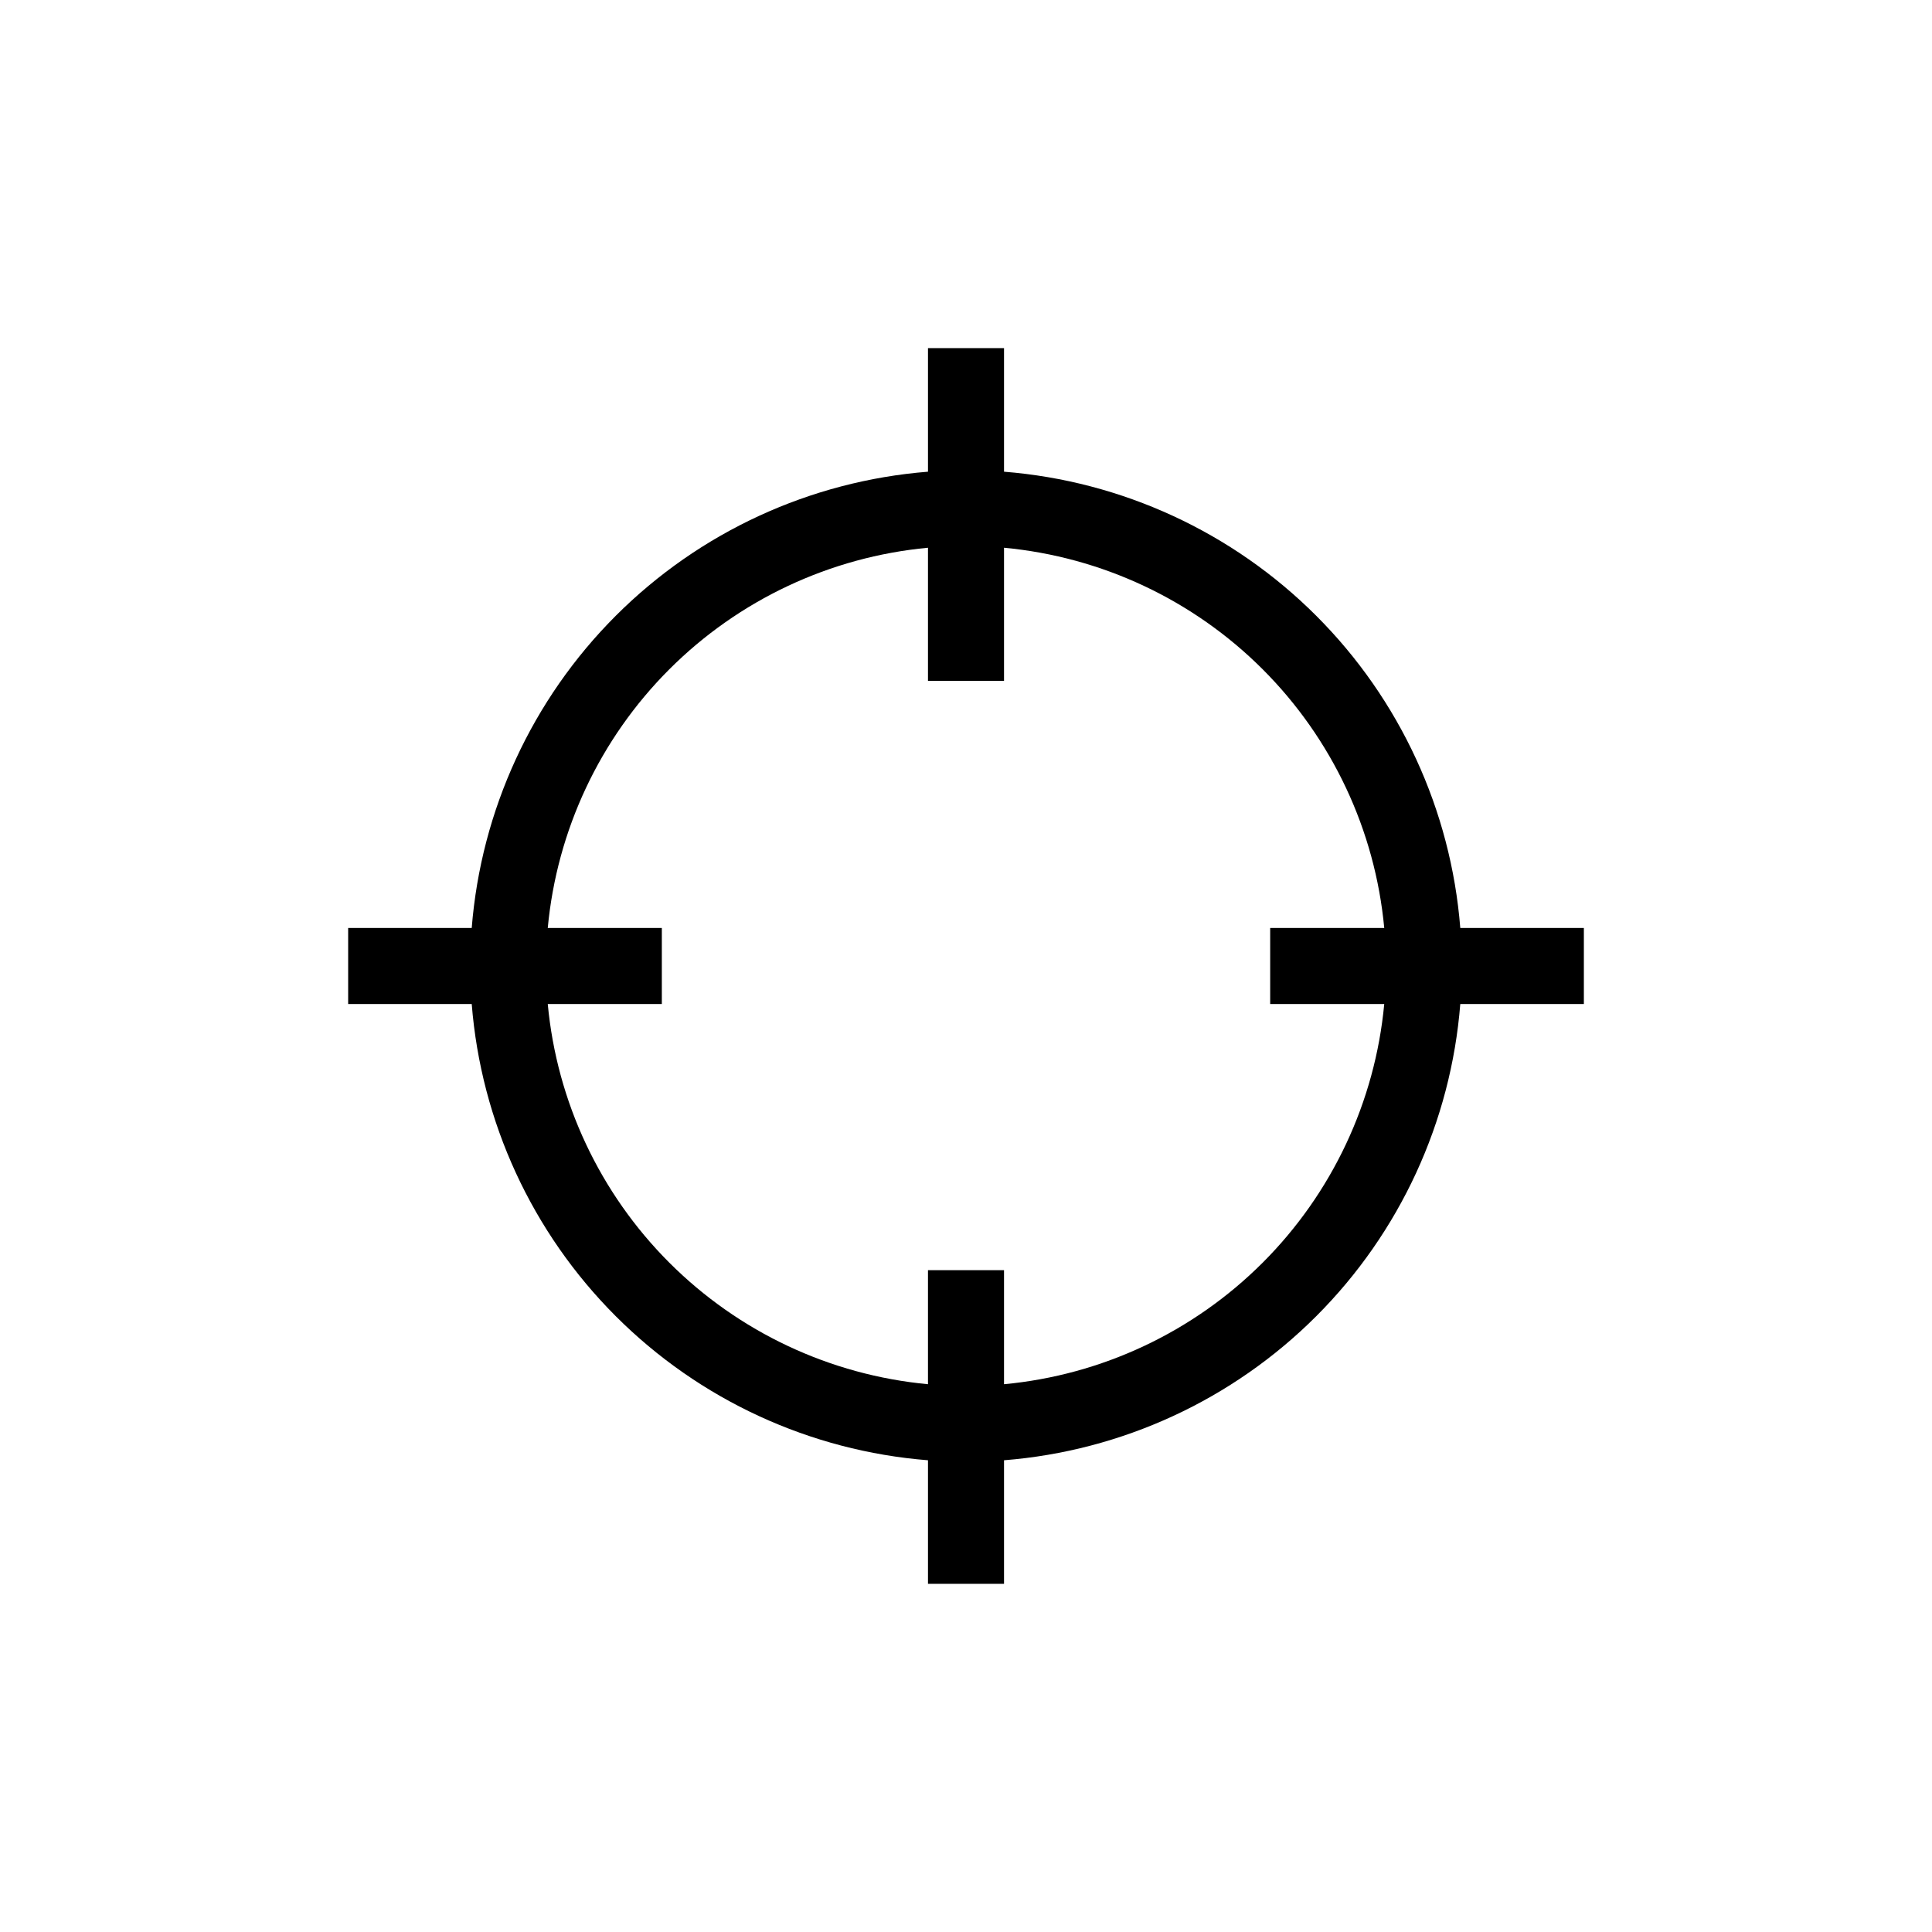 <?xml version="1.0" encoding="UTF-8"?>
<!-- Uploaded to: SVG Repo, www.svgrepo.com, Generator: SVG Repo Mixer Tools -->
<svg fill="#000000" width="800px" height="800px" version="1.1" viewBox="144 144 512 512" xmlns="http://www.w3.org/2000/svg">
 <path d="m530.99 389.92c-2.477-31.242-16.012-60.578-38.176-82.738-22.16-22.16-51.496-35.695-82.738-38.176v-32.746h-20.152v32.746c-31.242 2.481-60.578 16.016-82.738 38.176s-35.695 51.496-38.176 82.738h-32.746v20.152h32.746c2.481 31.242 16.016 60.578 38.176 82.738 22.16 22.164 51.496 35.699 82.738 38.176v32.75h20.152v-32.75c31.242-2.477 60.578-16.012 82.738-38.176 22.164-22.16 35.699-51.496 38.176-82.738h32.75v-20.152zm-20.152 20.152c-2.422 25.906-13.816 50.148-32.215 68.547-18.398 18.398-42.641 29.793-68.547 32.215v-30.227h-20.152v30.23-0.004c-25.906-2.422-50.148-13.816-68.547-32.215-18.398-18.398-29.793-42.641-32.215-68.547h30.23v-20.152h-30.23c2.422-25.906 13.816-50.148 32.215-68.547s42.641-29.793 68.547-32.215v35.266h20.152v-35.266c25.906 2.422 50.148 13.816 68.547 32.215 18.398 18.398 29.793 42.641 32.215 68.547h-30.227v20.152z"/>
</svg>